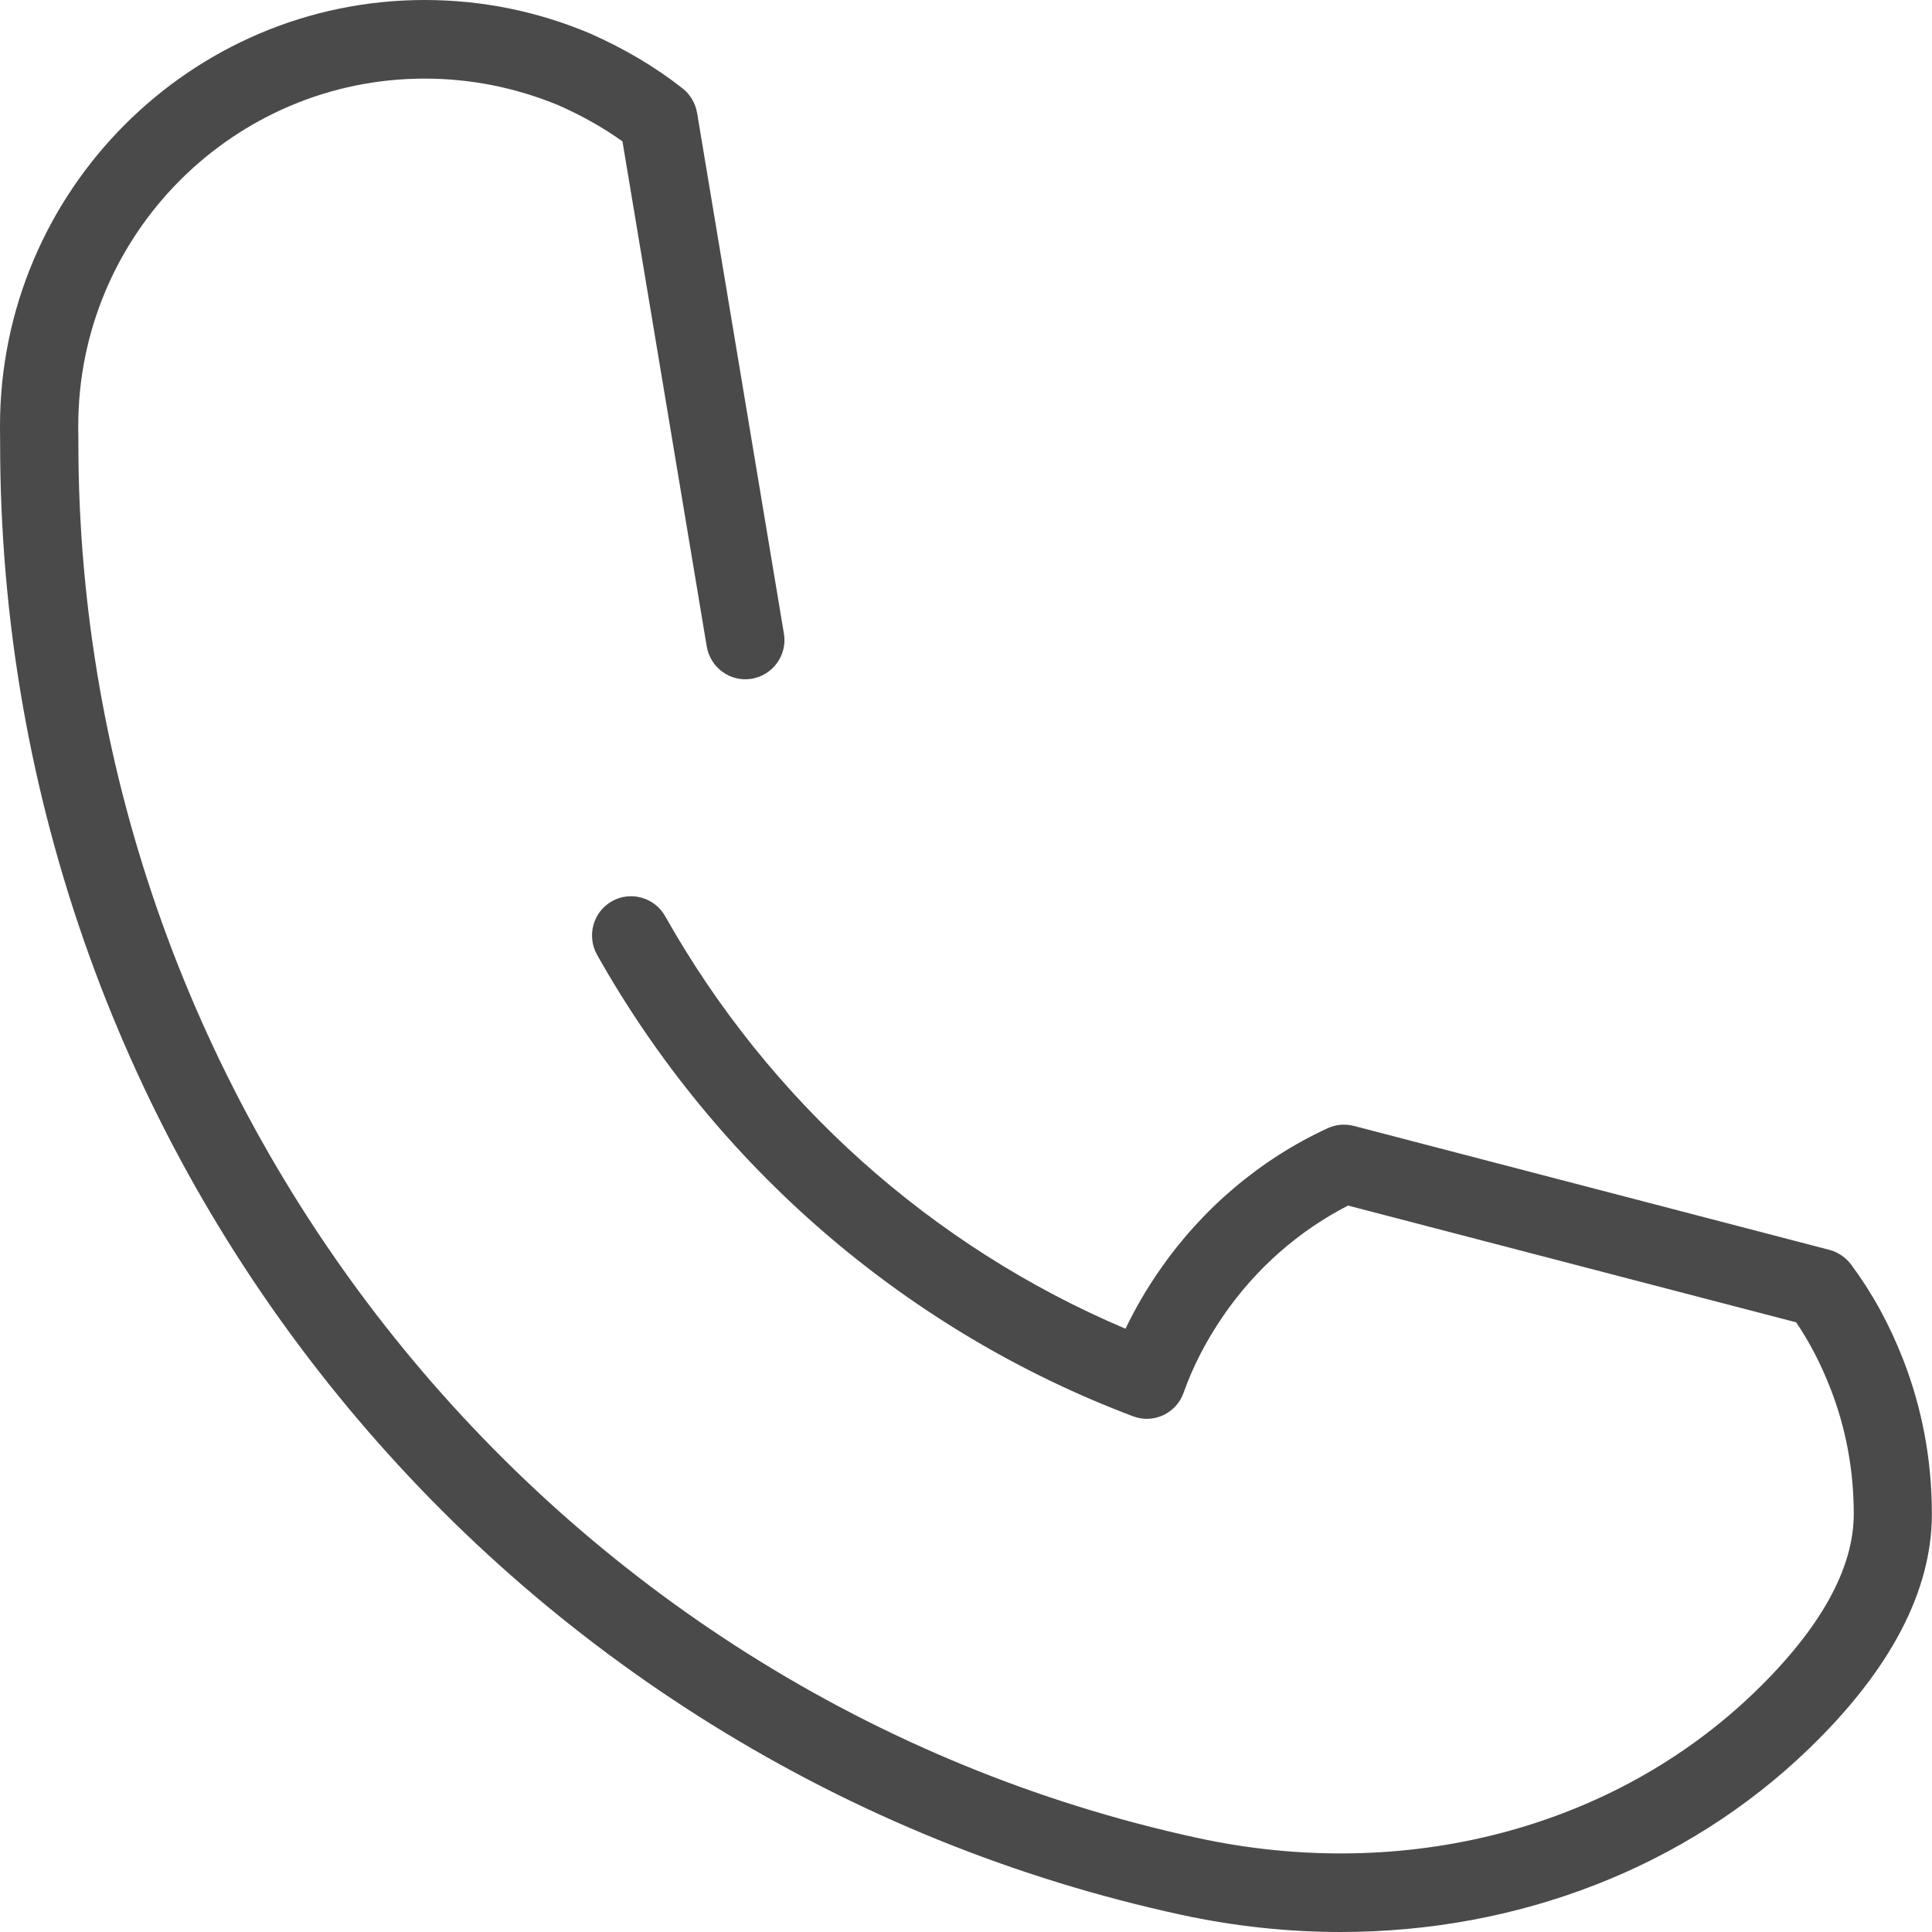 <svg width="16" height="16" viewBox="0 0 16 16" fill="none" xmlns="http://www.w3.org/2000/svg">
<g clip-path="url(#clip0_956_10162)">
<path d="M11.103 16C10.666 16 10.223 15.953 9.78 15.857C8.403 15.558 7.095 15.028 5.893 14.281C4.715 13.549 3.672 12.63 2.794 11.55C1.909 10.461 1.219 9.241 0.743 7.925C0.251 6.563 0.001 5.132 0.001 3.671C0.001 3.657 0 3.575 0 3.528C0 1.583 1.578 0 3.517 0C3.987 0 4.446 0.092 4.881 0.275C4.883 0.276 4.885 0.276 4.886 0.277C5.17 0.402 5.428 0.555 5.654 0.733C5.717 0.783 5.759 0.855 5.773 0.935L6.492 5.247C6.522 5.424 6.402 5.591 6.226 5.621C6.05 5.651 5.883 5.531 5.853 5.354L5.155 1.171C4.998 1.058 4.821 0.959 4.63 0.874C4.274 0.726 3.9 0.651 3.517 0.651C1.935 0.651 0.648 1.942 0.648 3.528C0.648 3.577 0.649 3.665 0.649 3.665C0.649 3.667 0.649 3.668 0.649 3.669C0.649 9.196 4.546 14.055 9.917 15.221C11.637 15.594 13.362 15.143 14.533 14.012C15.076 13.487 15.352 12.991 15.352 12.538C15.352 12.176 15.287 11.824 15.157 11.494C15.079 11.294 14.986 11.115 14.875 10.951L11.164 9.984C10.755 10.194 10.4 10.506 10.134 10.892C9.992 11.098 9.88 11.314 9.802 11.534C9.773 11.617 9.712 11.683 9.633 11.72C9.554 11.757 9.464 11.76 9.383 11.729C7.51 11.022 5.934 9.665 4.945 7.908C4.857 7.751 4.911 7.553 5.067 7.464C5.223 7.376 5.42 7.431 5.509 7.588C6.372 9.121 7.718 10.325 9.321 11.004C9.4 10.839 9.494 10.677 9.602 10.521C9.956 10.009 10.437 9.601 10.994 9.344C11.062 9.312 11.139 9.306 11.211 9.324L15.151 10.351C15.222 10.37 15.284 10.412 15.329 10.471C15.504 10.706 15.645 10.963 15.76 11.256C15.919 11.663 15.999 12.094 15.999 12.538C15.999 13.175 15.657 13.829 14.981 14.482C13.959 15.469 12.569 16 11.102 16L11.103 16Z" fill="#4B4A4A"/>
</g>
<defs>
<clipPath id="clip0_956_10162">
<rect width="16" height="16" fill="white"/>
</clipPath>
</defs>
</svg>

